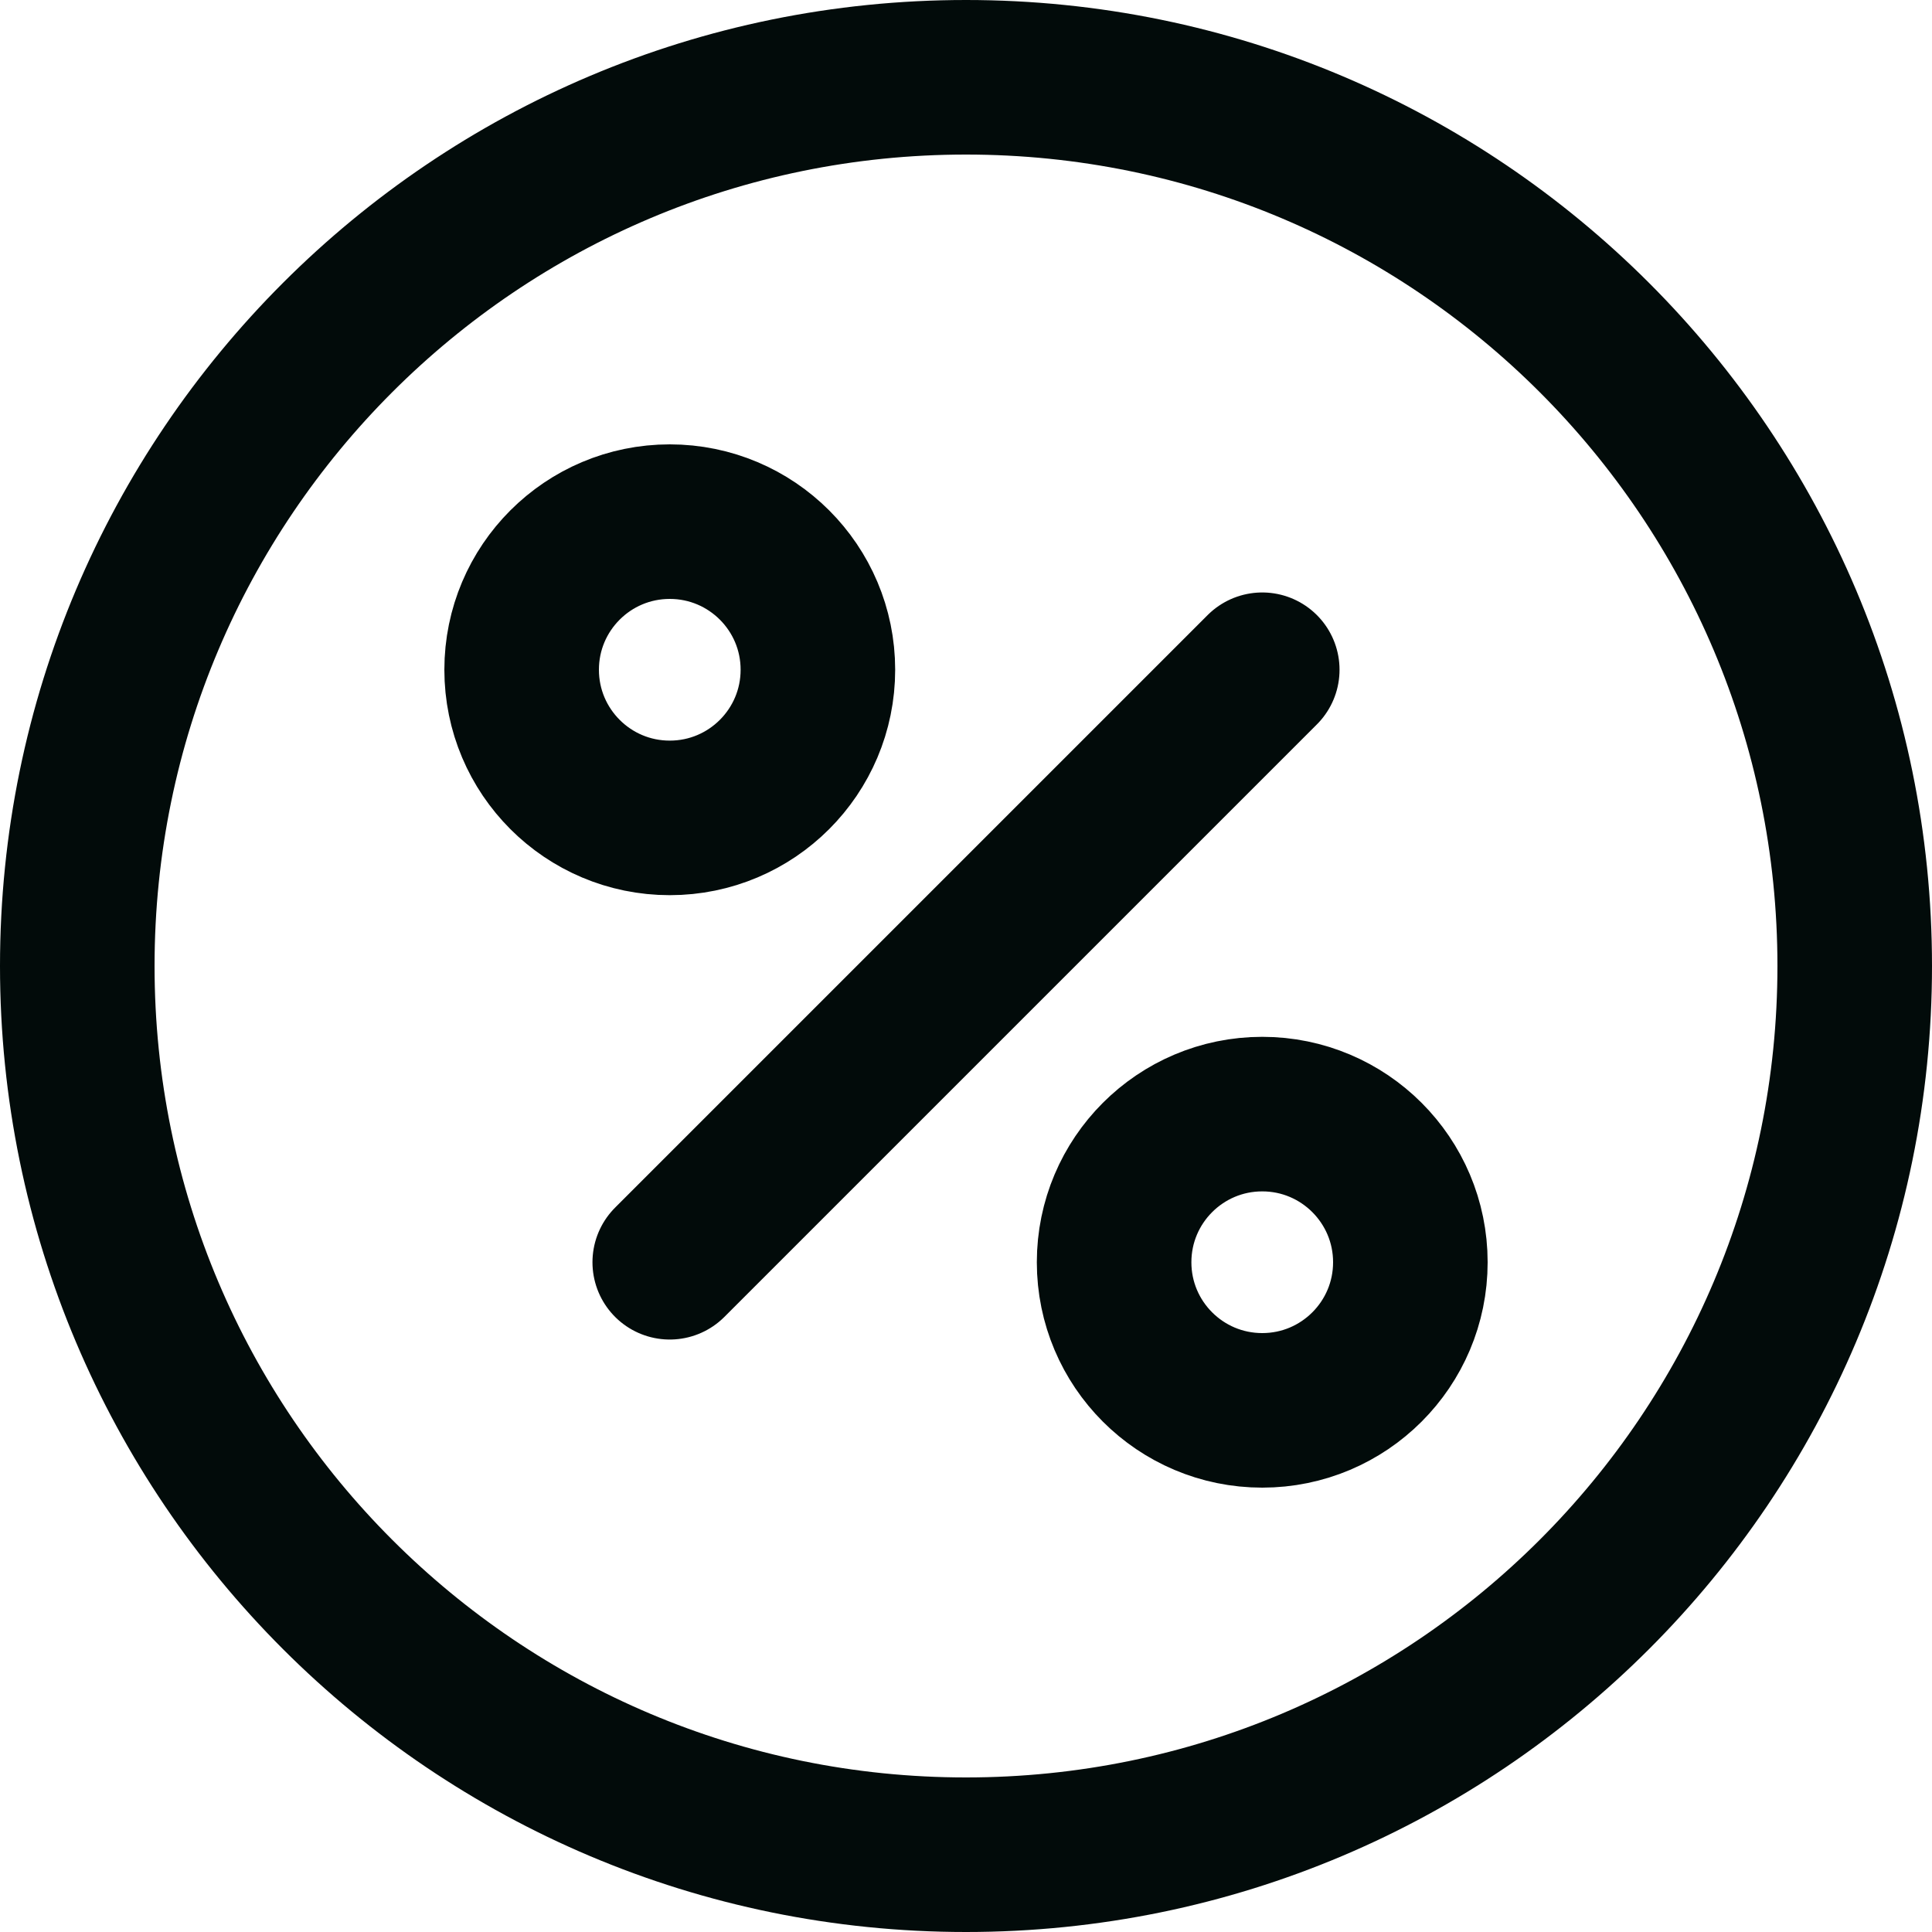 <svg width="50" height="50" viewBox="0 0 50 50" fill="none" xmlns="http://www.w3.org/2000/svg">
<g clip-path="url(#clip0_807_249)">
<path d="M32.667 17.333L17.333 32.667M21.167 17.333C21.167 19.45 19.451 21.167 17.333 21.167C15.216 21.167 13.5 19.45 13.5 17.333C13.5 15.216 15.216 13.5 17.333 13.5C19.451 13.5 21.167 15.216 21.167 17.333ZM36.5 32.667C36.5 34.784 34.784 36.5 32.667 36.5C30.549 36.5 28.833 34.784 28.833 32.667C28.833 30.55 30.549 28.833 32.667 28.833C34.784 28.833 36.5 30.55 36.5 32.667ZM48 25C48 37.703 37.703 48 25 48C12.297 48 2 37.703 2 25C2 12.297 12.297 2 25 2C37.703 2 48 12.297 48 25Z" stroke="#020B0A" stroke-width="4" stroke-miterlimit="10" stroke-linecap="round" stroke-linejoin="round"/>
</g>
<defs>
<clipPath id="clip0_807_249">
<rect width="50" height="50" fill="white"/>
</clipPath>
</defs>
</svg>
